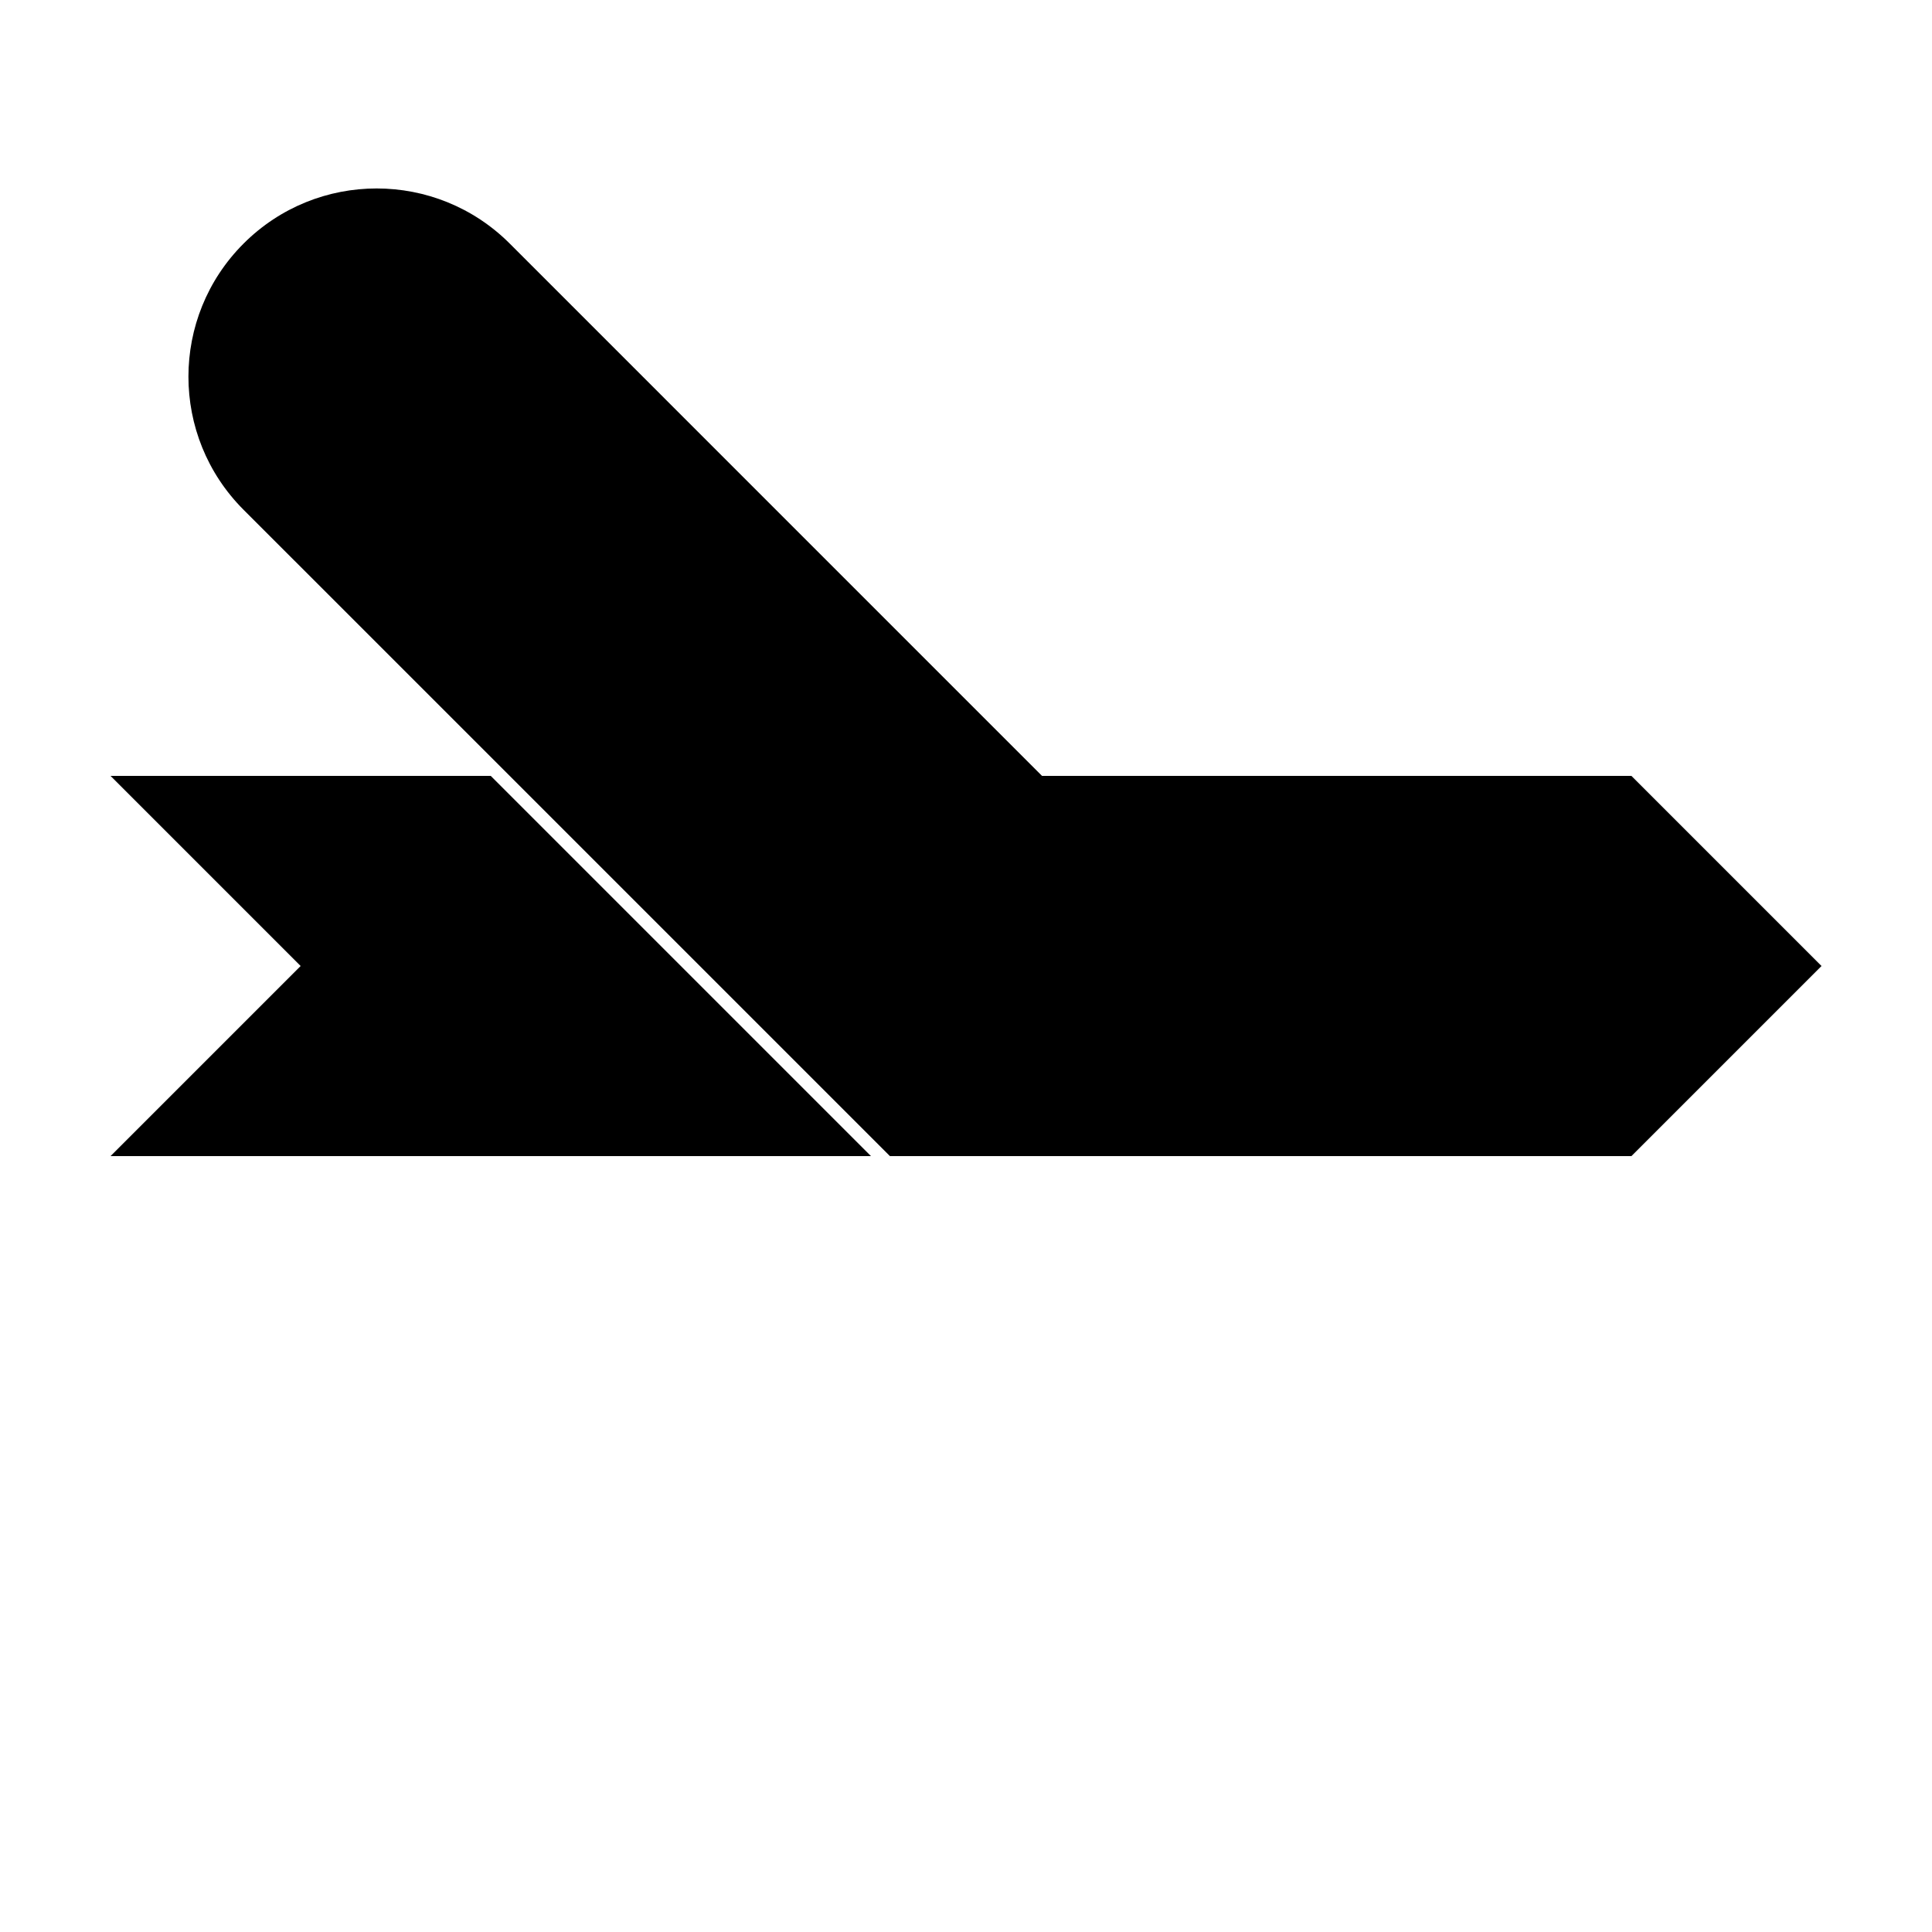 <?xml version="1.0" encoding="UTF-8"?>
<!-- Uploaded to: ICON Repo, www.iconrepo.com, Generator: ICON Repo Mixer Tools -->
<svg fill="#000000" width="800px" height="800px" version="1.1" viewBox="144 144 512 512" xmlns="http://www.w3.org/2000/svg">
 <g>
  <path d="m208.55 208.55c19.477-19.477 51.055-19.477 70.535 0l171.29 171.3v70.531h-70.531l-171.3-171.29c-19.477-19.48-19.477-51.059 0-70.535z"/>
  <path d="m274.05 349.62 100.76 100.76h-201.52l50.379-50.379-50.379-50.383zm141.07 0h161.22l50.379 50.383-50.379 50.379h-154.5z"/>
 </g>
</svg>